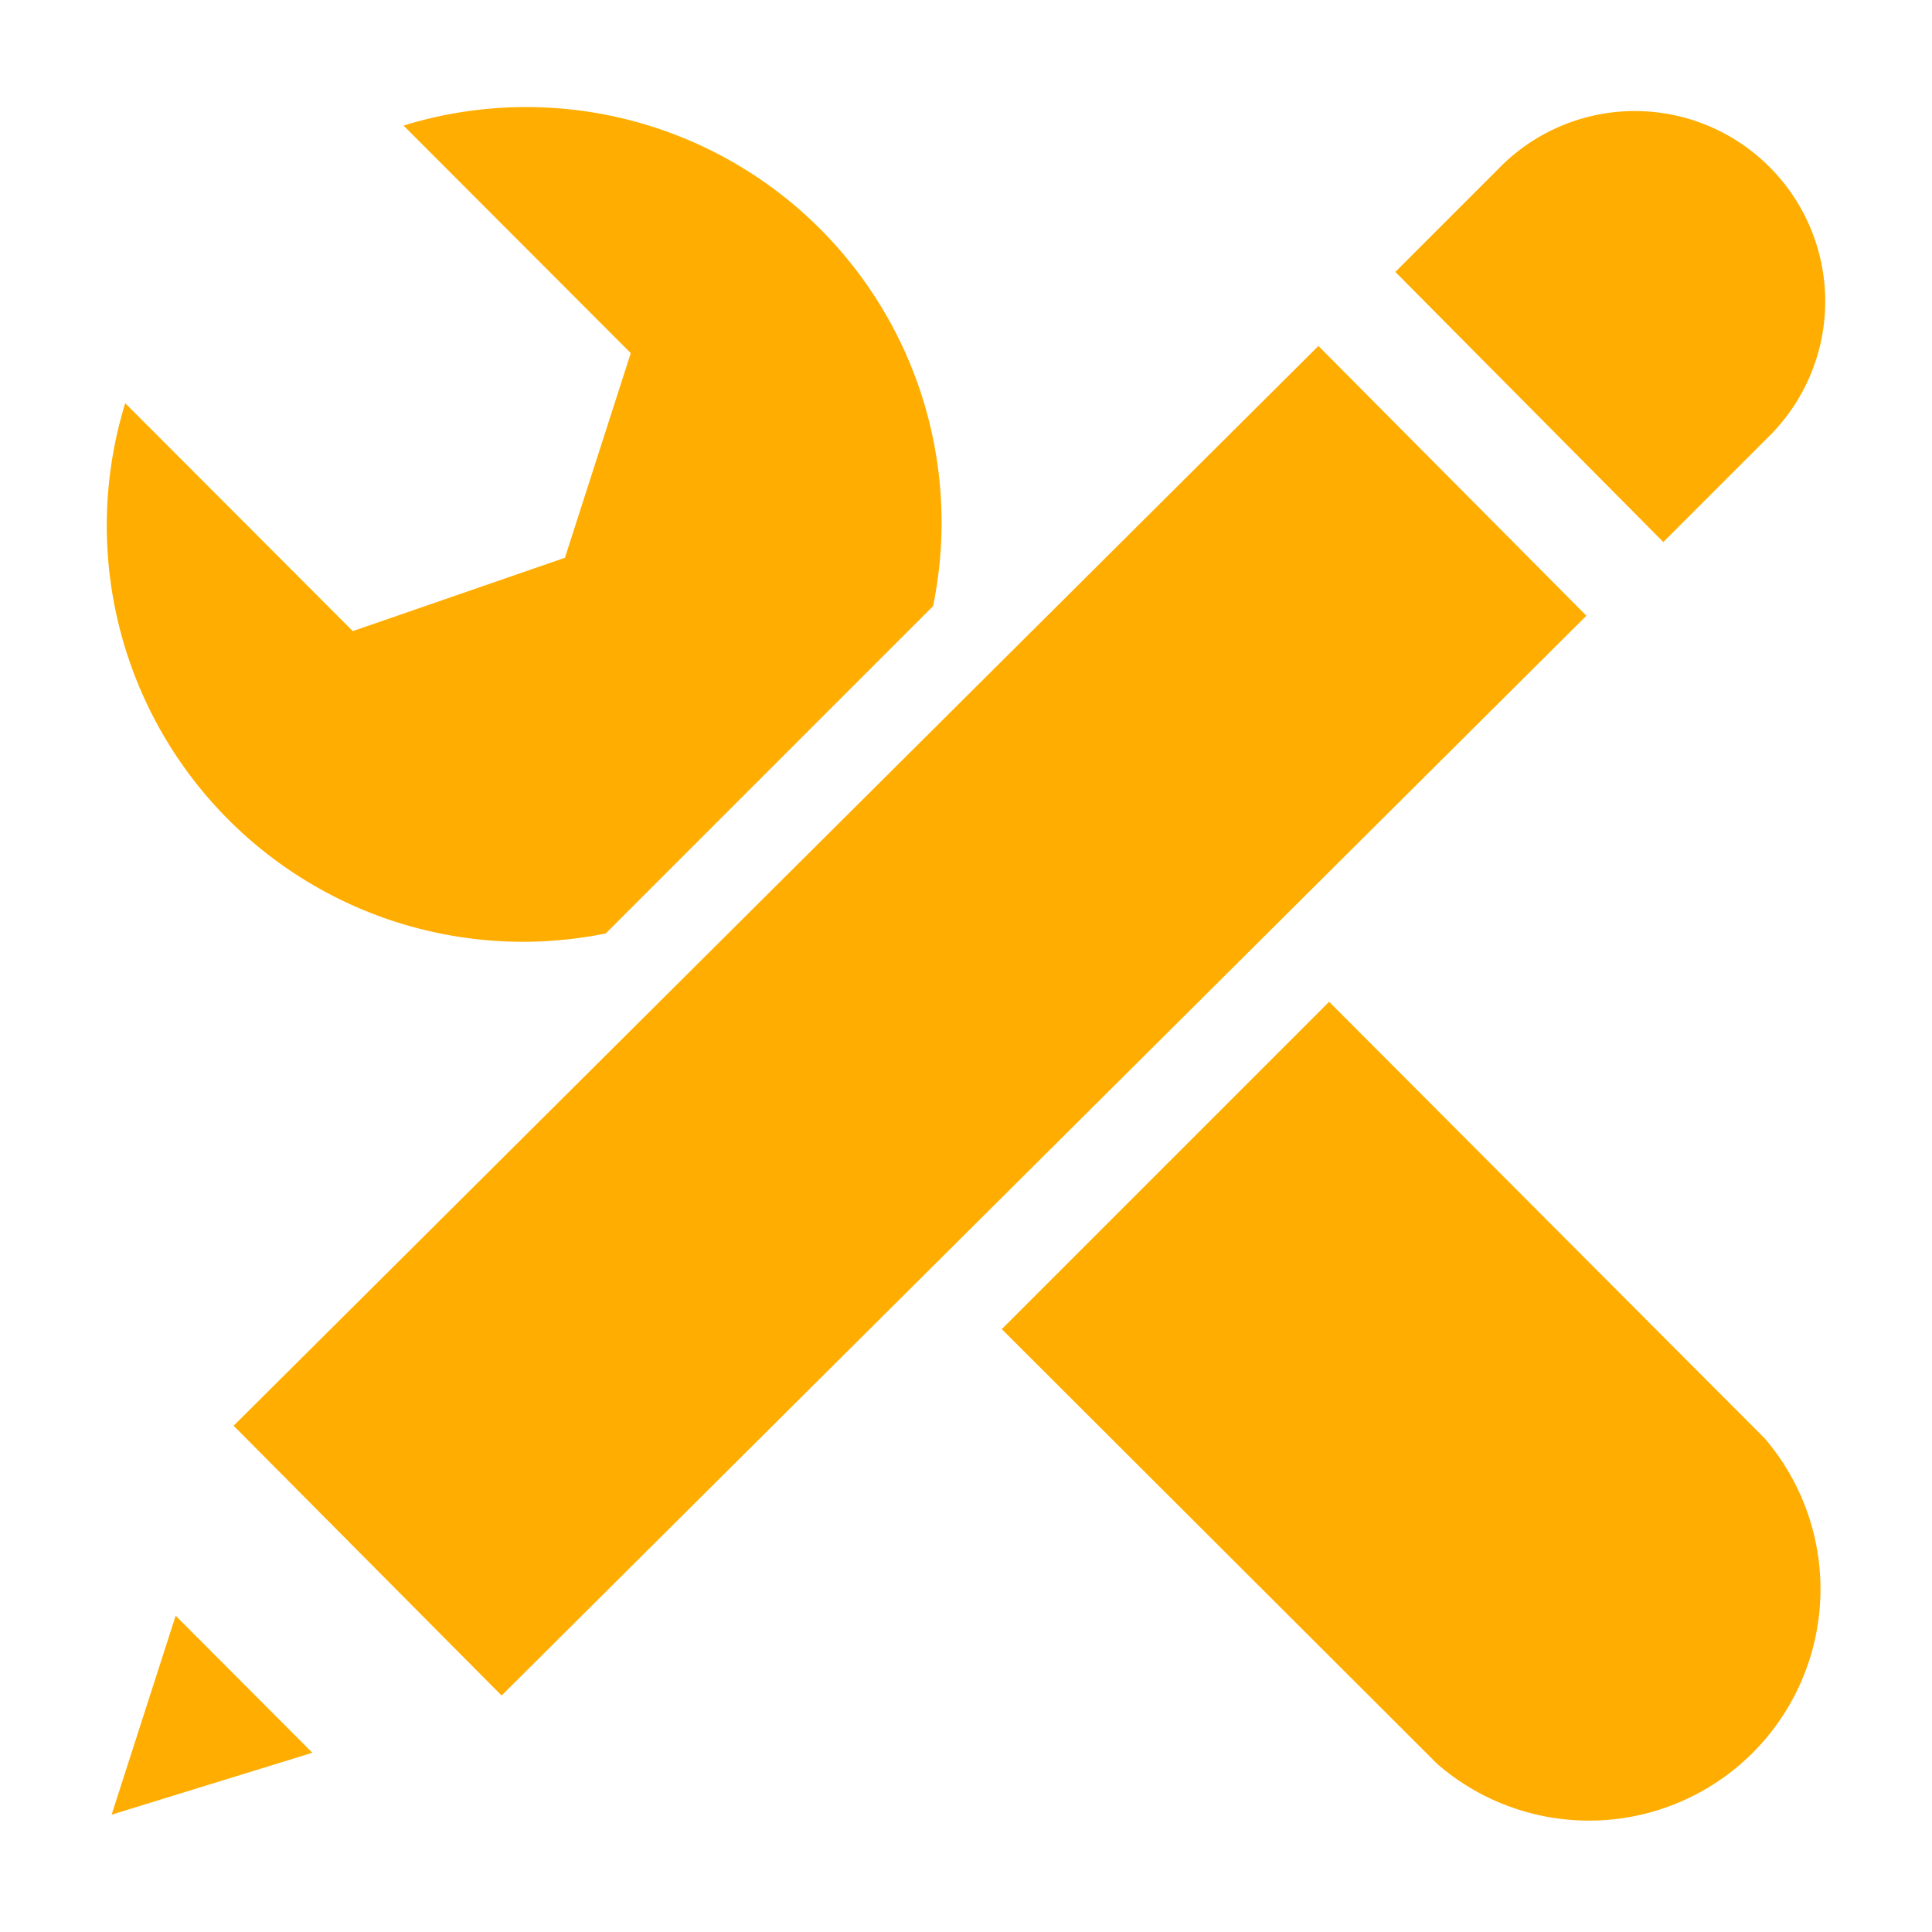 <svg width="16" height="16" id="icons" xmlns="http://www.w3.org/2000/svg" viewBox="0 0 54 54"><defs><style>.cls-1{fill:#ffad00;}</style></defs><g id="tools"><path class="cls-1" d="M49.32,40.2,37.15,28,28,37.15,40.18,49.31a6.47,6.47,0,0,0,9.14-9.11Z"/><path class="cls-1" d="M26.08,16.94A11.61,11.61,0,0,0,11.28,3.51l6.35,6.36-1.84,5.72L9.86,17.64,3.5,11.27A11.63,11.63,0,0,0,16.93,26.09Z"/><g id="Edit"><polygon class="cls-1" points="3.12 50.72 8.73 48.99 4.91 45.16 3.12 50.72"/><polygon class="cls-1" points="6.53 39.85 14.02 47.39 44.34 17.21 36.85 9.67 6.53 39.85"/><path class="cls-1" d="M49.44,4.65A5.31,5.31,0,0,0,42,4.6l-3,3,7.49,7.55,3-3h0A5.31,5.31,0,0,0,49.44,4.65Z"/></g></g></svg>